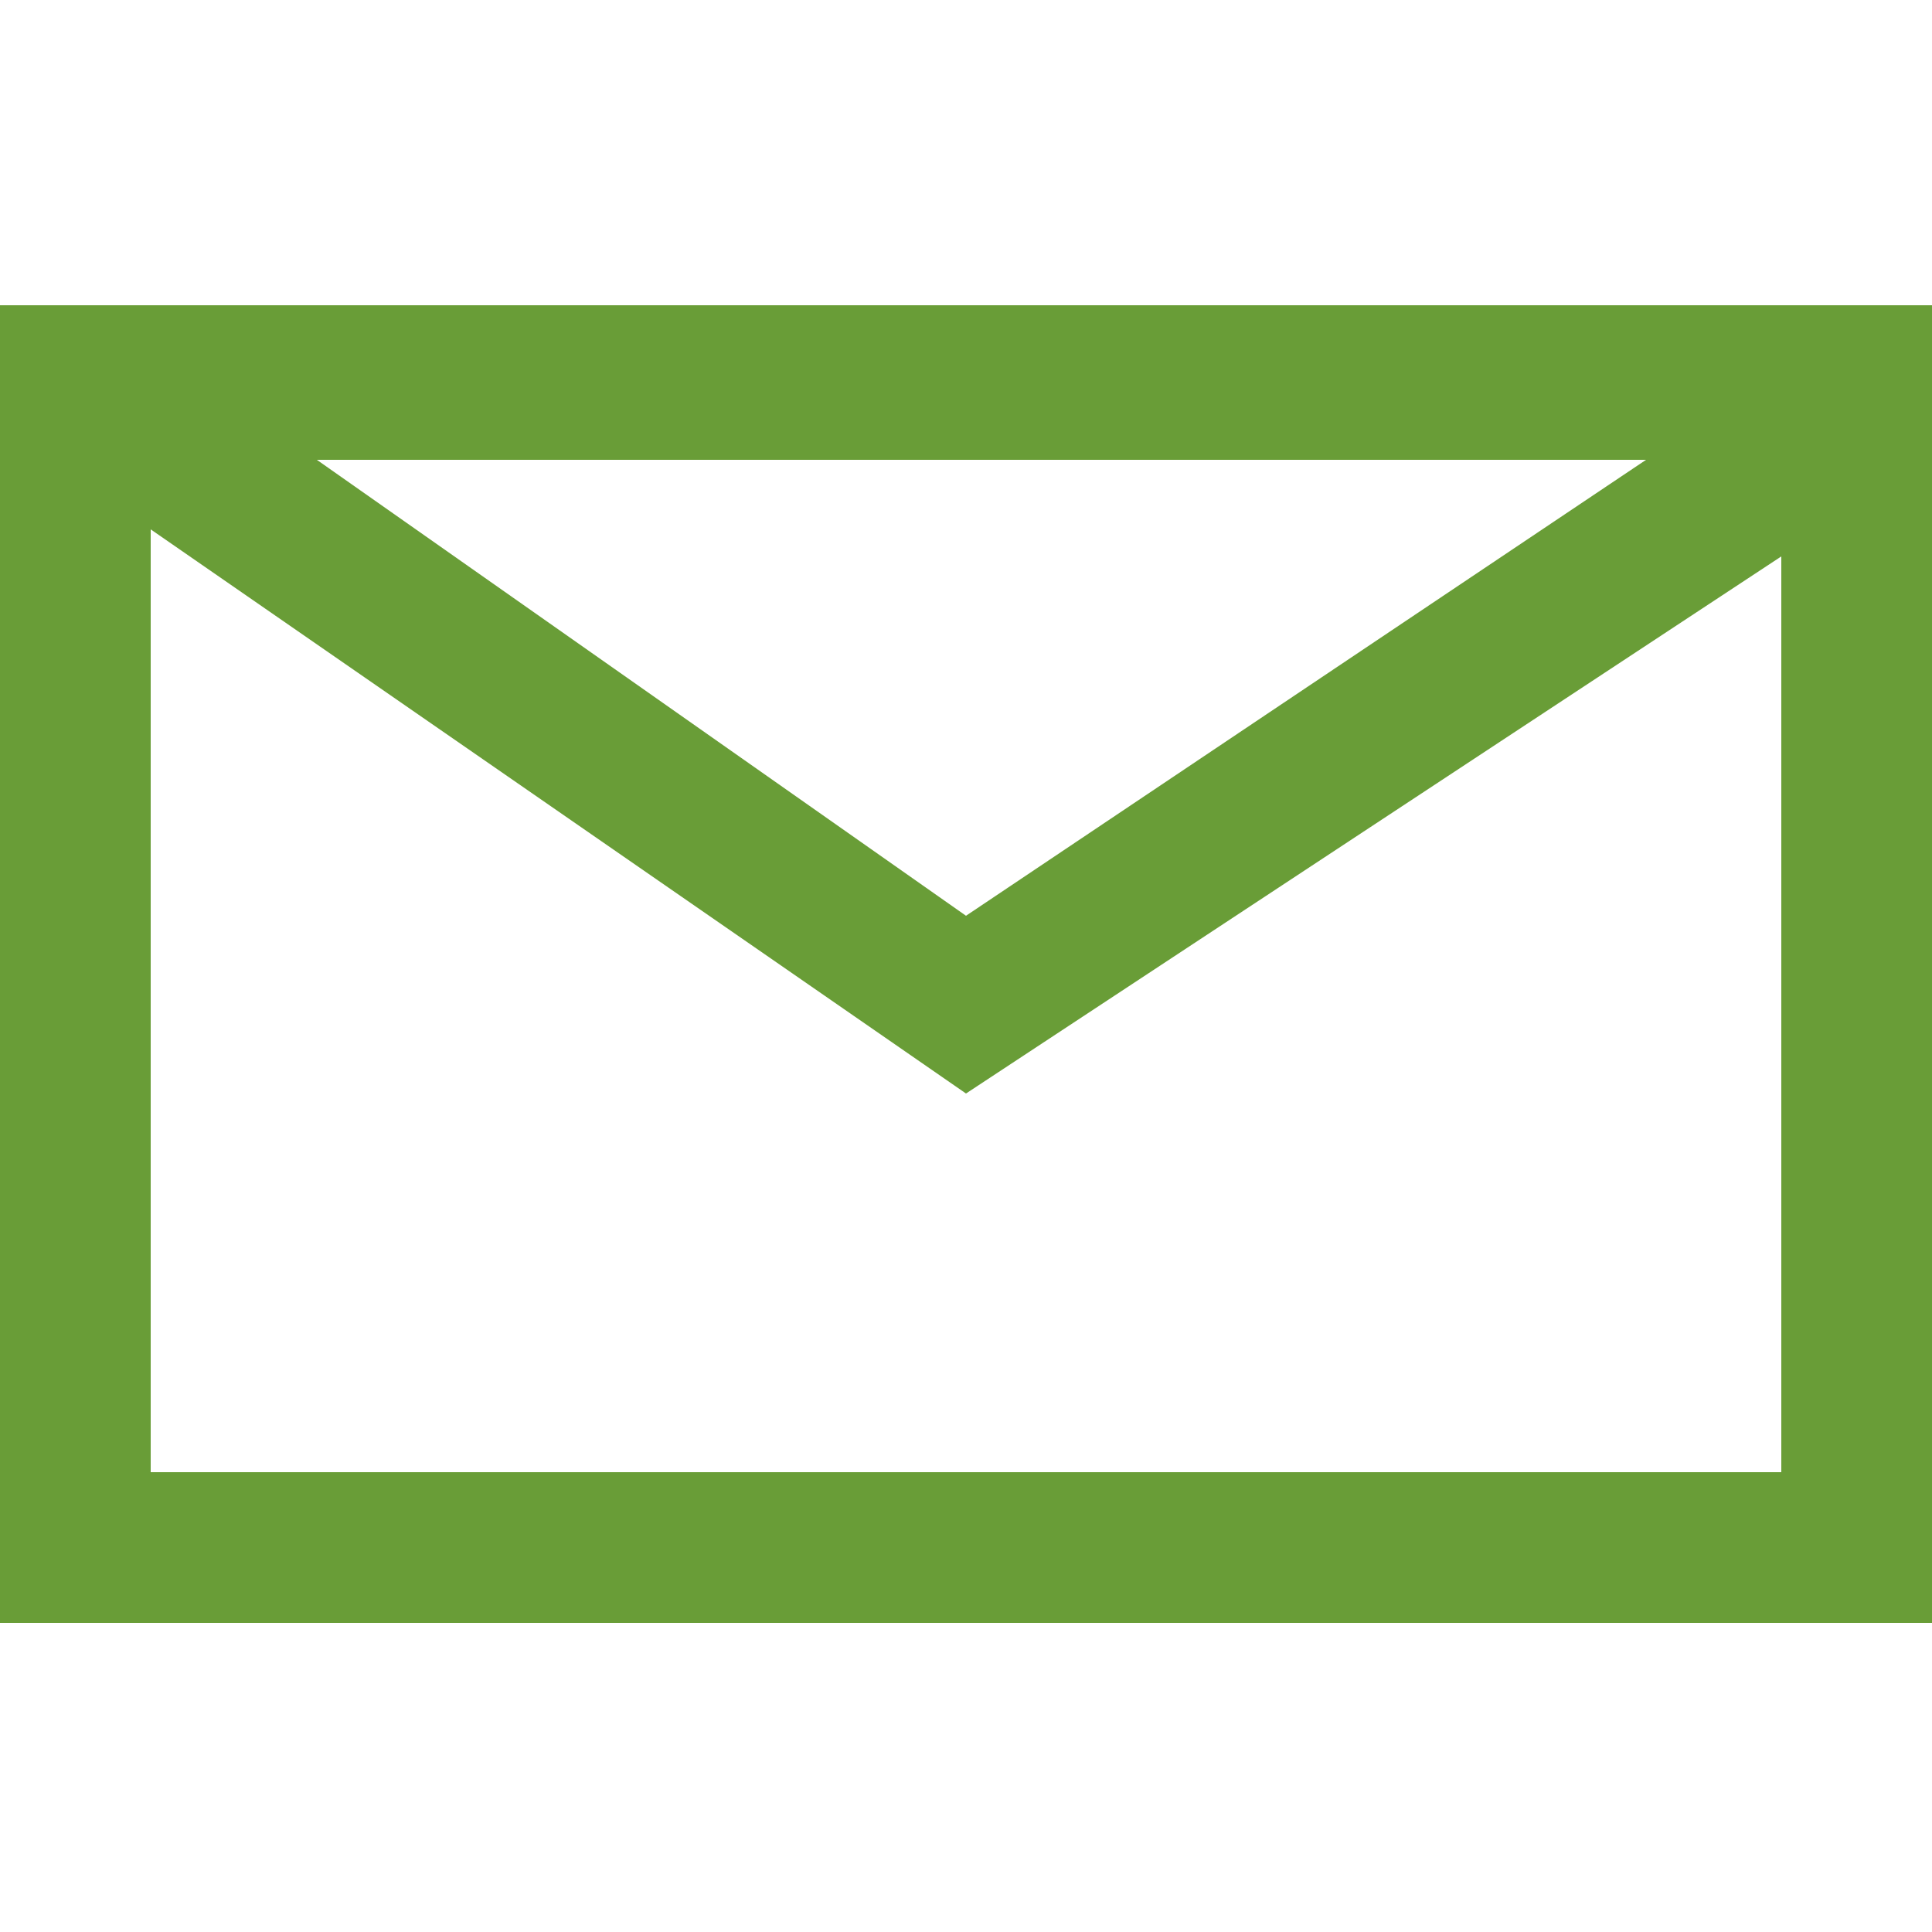 <?xml version="1.0" encoding="UTF-8"?> <!-- Generator: Adobe Illustrator 24.2.0, SVG Export Plug-In . SVG Version: 6.00 Build 0) --> <svg xmlns="http://www.w3.org/2000/svg" xmlns:xlink="http://www.w3.org/1999/xlink" id="Layer_1" x="0px" y="0px" viewBox="0 0 50 50" style="enable-background:new 0 0 50 50;" xml:space="preserve"> <style type="text/css"> .st0{fill:#699D37;} </style> <path class="st0" d="M0,42.1V7.9h50v34.1H0z M46.1,38.1V14.4L25,28.3L3.9,13.7v24.4H46.1z M25,23.7l17.6-11.8H8.2L25,23.7z"></path> </svg> 